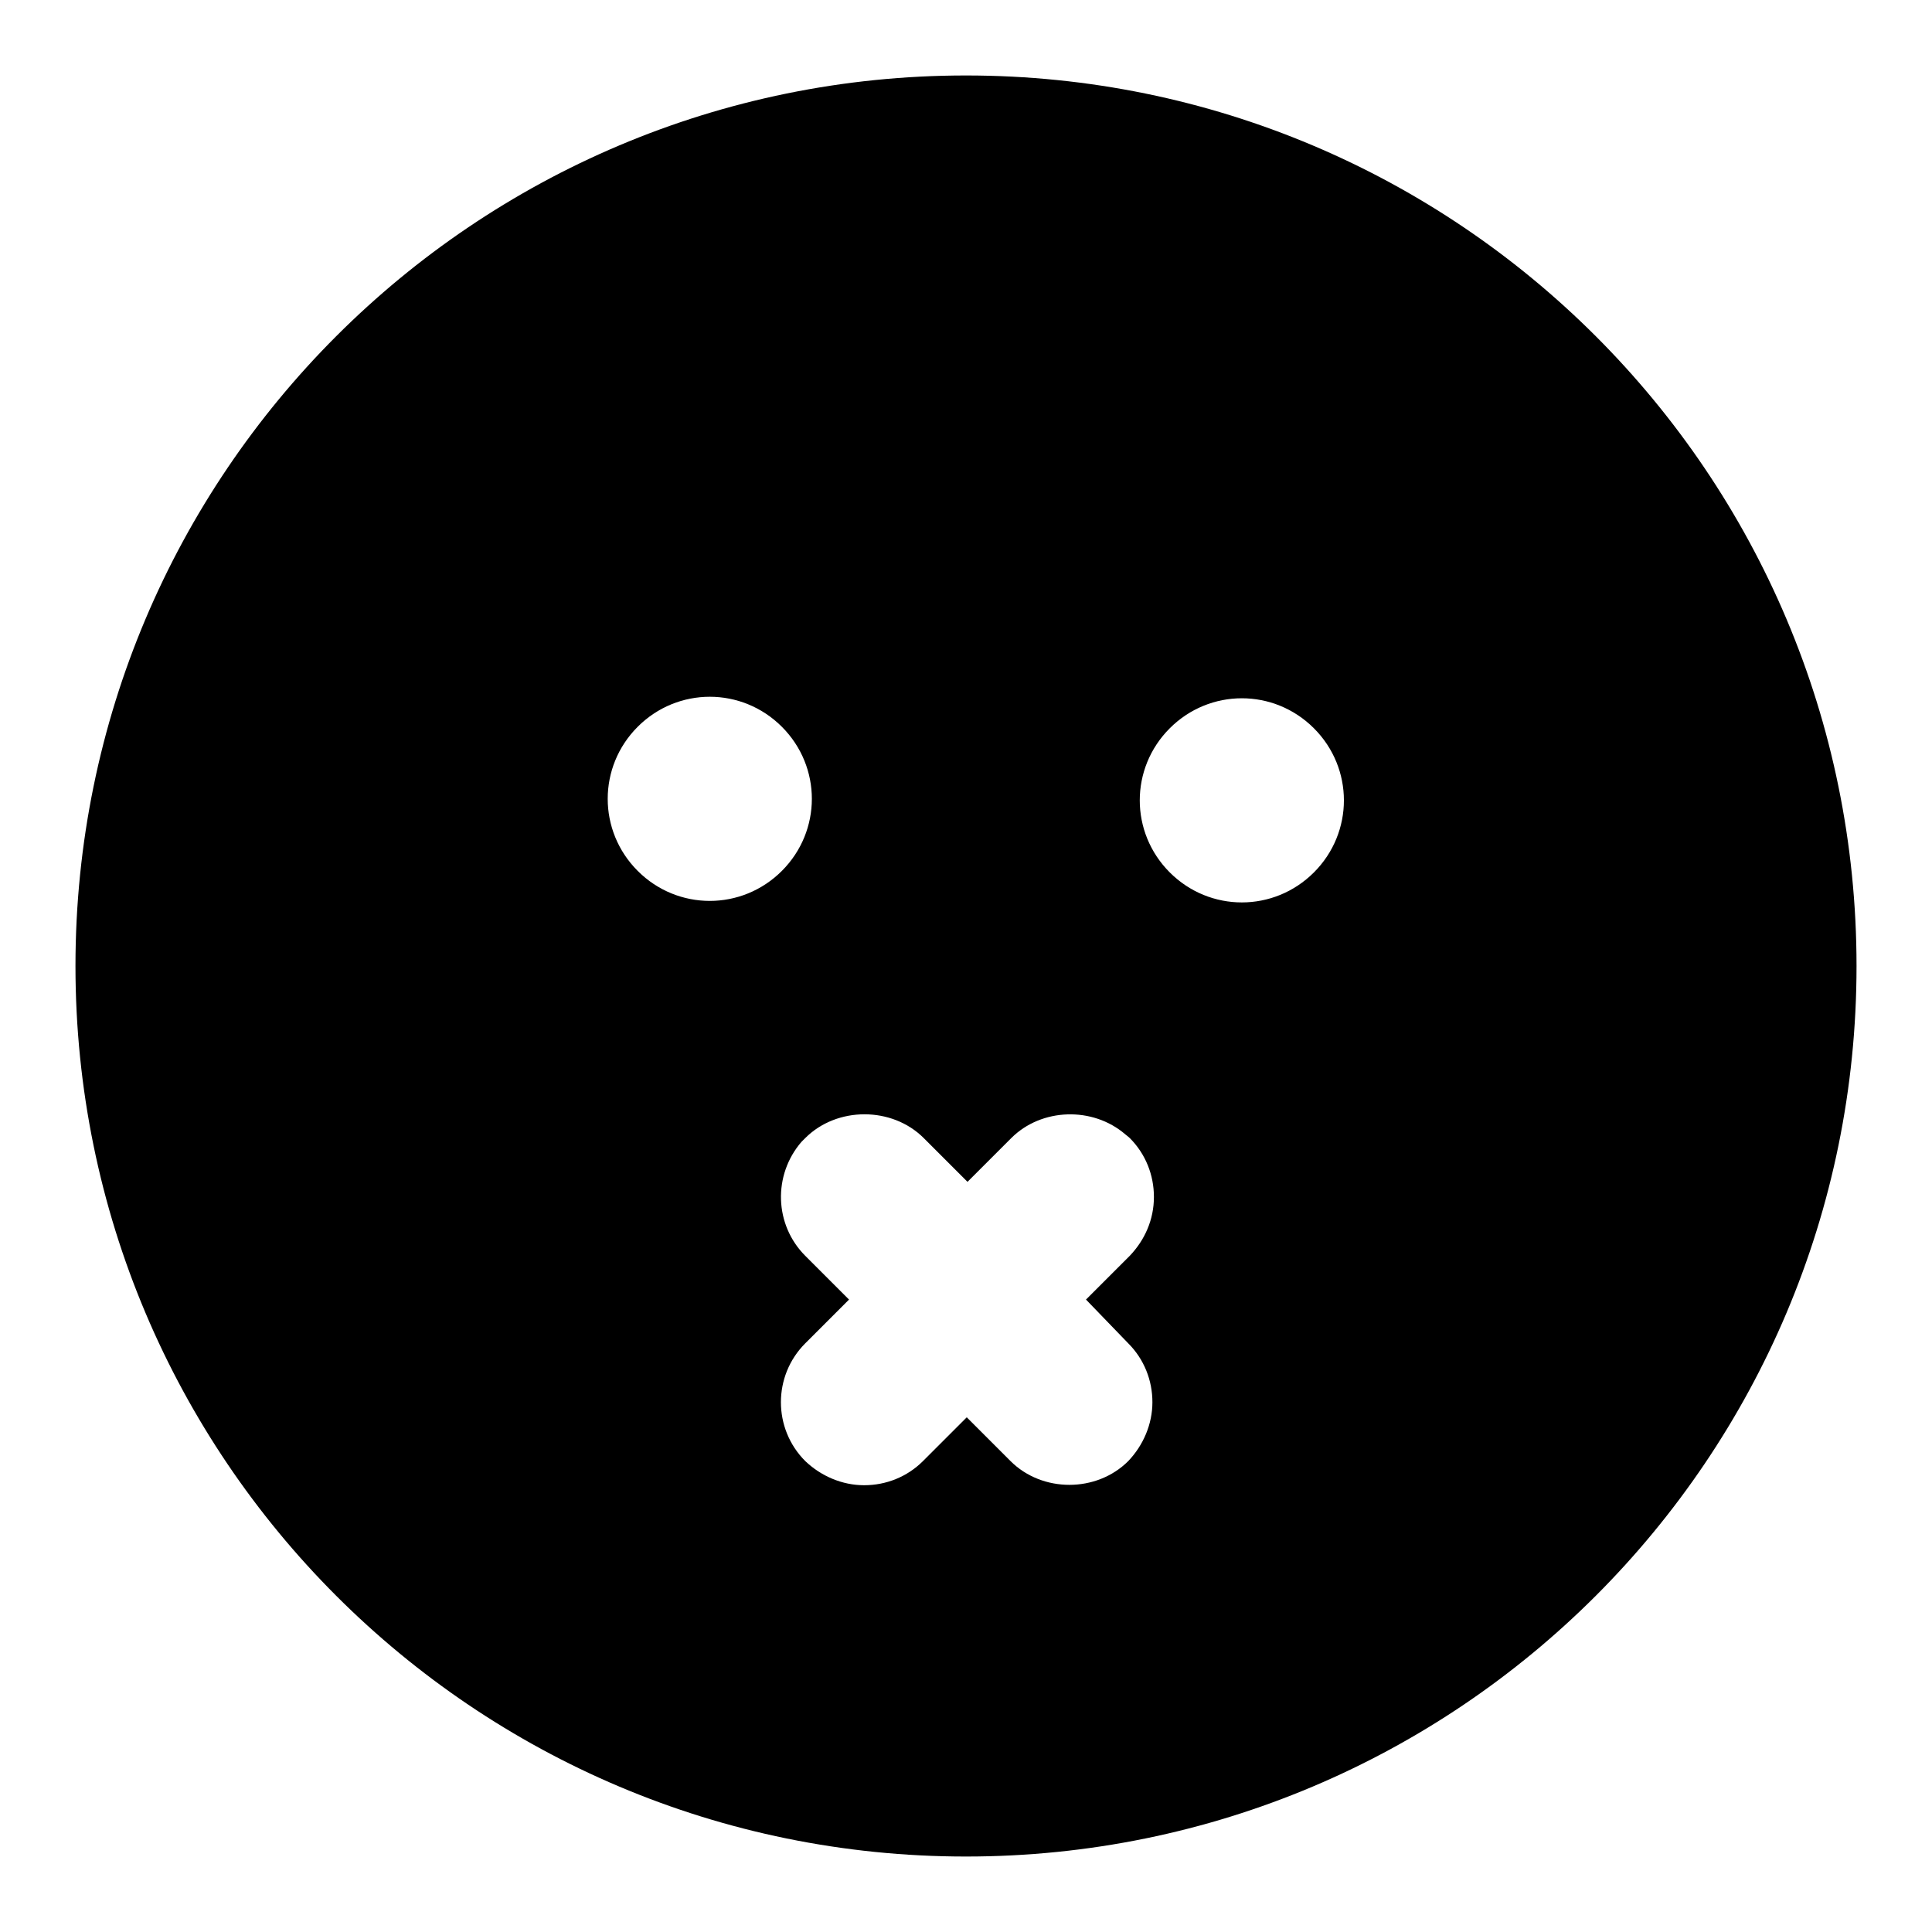 <?xml version="1.0" encoding="utf-8"?>
<!-- Svg Vector Icons : http://www.onlinewebfonts.com/icon -->
<!DOCTYPE svg PUBLIC "-//W3C//DTD SVG 1.1//EN" "http://www.w3.org/Graphics/SVG/1.1/DTD/svg11.dtd">
<svg version="1.1" xmlns="http://www.w3.org/2000/svg" xmlns:xlink="http://www.w3.org/1999/xlink" x="0px" y="0px" viewBox="0 0 256 256" enable-background="new 0 0 256 256" xml:space="preserve">
<g><g><g><g><path fill="#000000" d="M128,10C62.8,10,10,62.8,10,128c0,65.2,52.8,118,118,118c65.2,0,118-52.8,118-118C246,62.8,193.2,10,128,10z M84.5,115.4c-5.3-5.3-5.3-13.8,0-19.1s13.8-5.3,19.1,0s5.3,13.8,0,19.1S89.8,120.7,84.5,115.4z M149.5,178c2.1,2.1,3.2,4.9,3.2,7.8s-1.2,5.7-3.2,7.8c-4.2,4.2-11.4,4.2-15.6,0l-5.8-5.8l-5.8,5.8c-2.1,2.1-4.9,3.2-7.8,3.2c-2.9,0-5.7-1.2-7.8-3.2c-4.3-4.3-4.3-11.3,0-15.6l5.8-5.8l-5.8-5.8c-4.1-4.1-4.3-10.7-0.5-15.1c0.1-0.1,0.3-0.3,0.5-0.5c4.2-4.2,11.5-4.2,15.7,0l5.8,5.8l5.8-5.8c4-4,10.8-4.2,15.1-0.5c0.1,0.1,0.4,0.3,0.6,0.5c2.1,2.1,3.2,4.9,3.2,7.8c0,3-1.2,5.7-3.2,7.8l-5.8,5.8L149.5,178z M174.1,115.6c-5.3,5.3-13.8,5.3-19.1,0c-5.3-5.3-5.3-13.8,0-19.1s13.8-5.3,19.1,0C179.4,101.8,179.4,110.3,174.1,115.6z"/></g></g><g></g><g></g><g></g><g></g><g></g><g></g><g></g><g></g><g></g><g></g><g></g><g></g><g></g><g></g><g></g></g></g>
</svg>